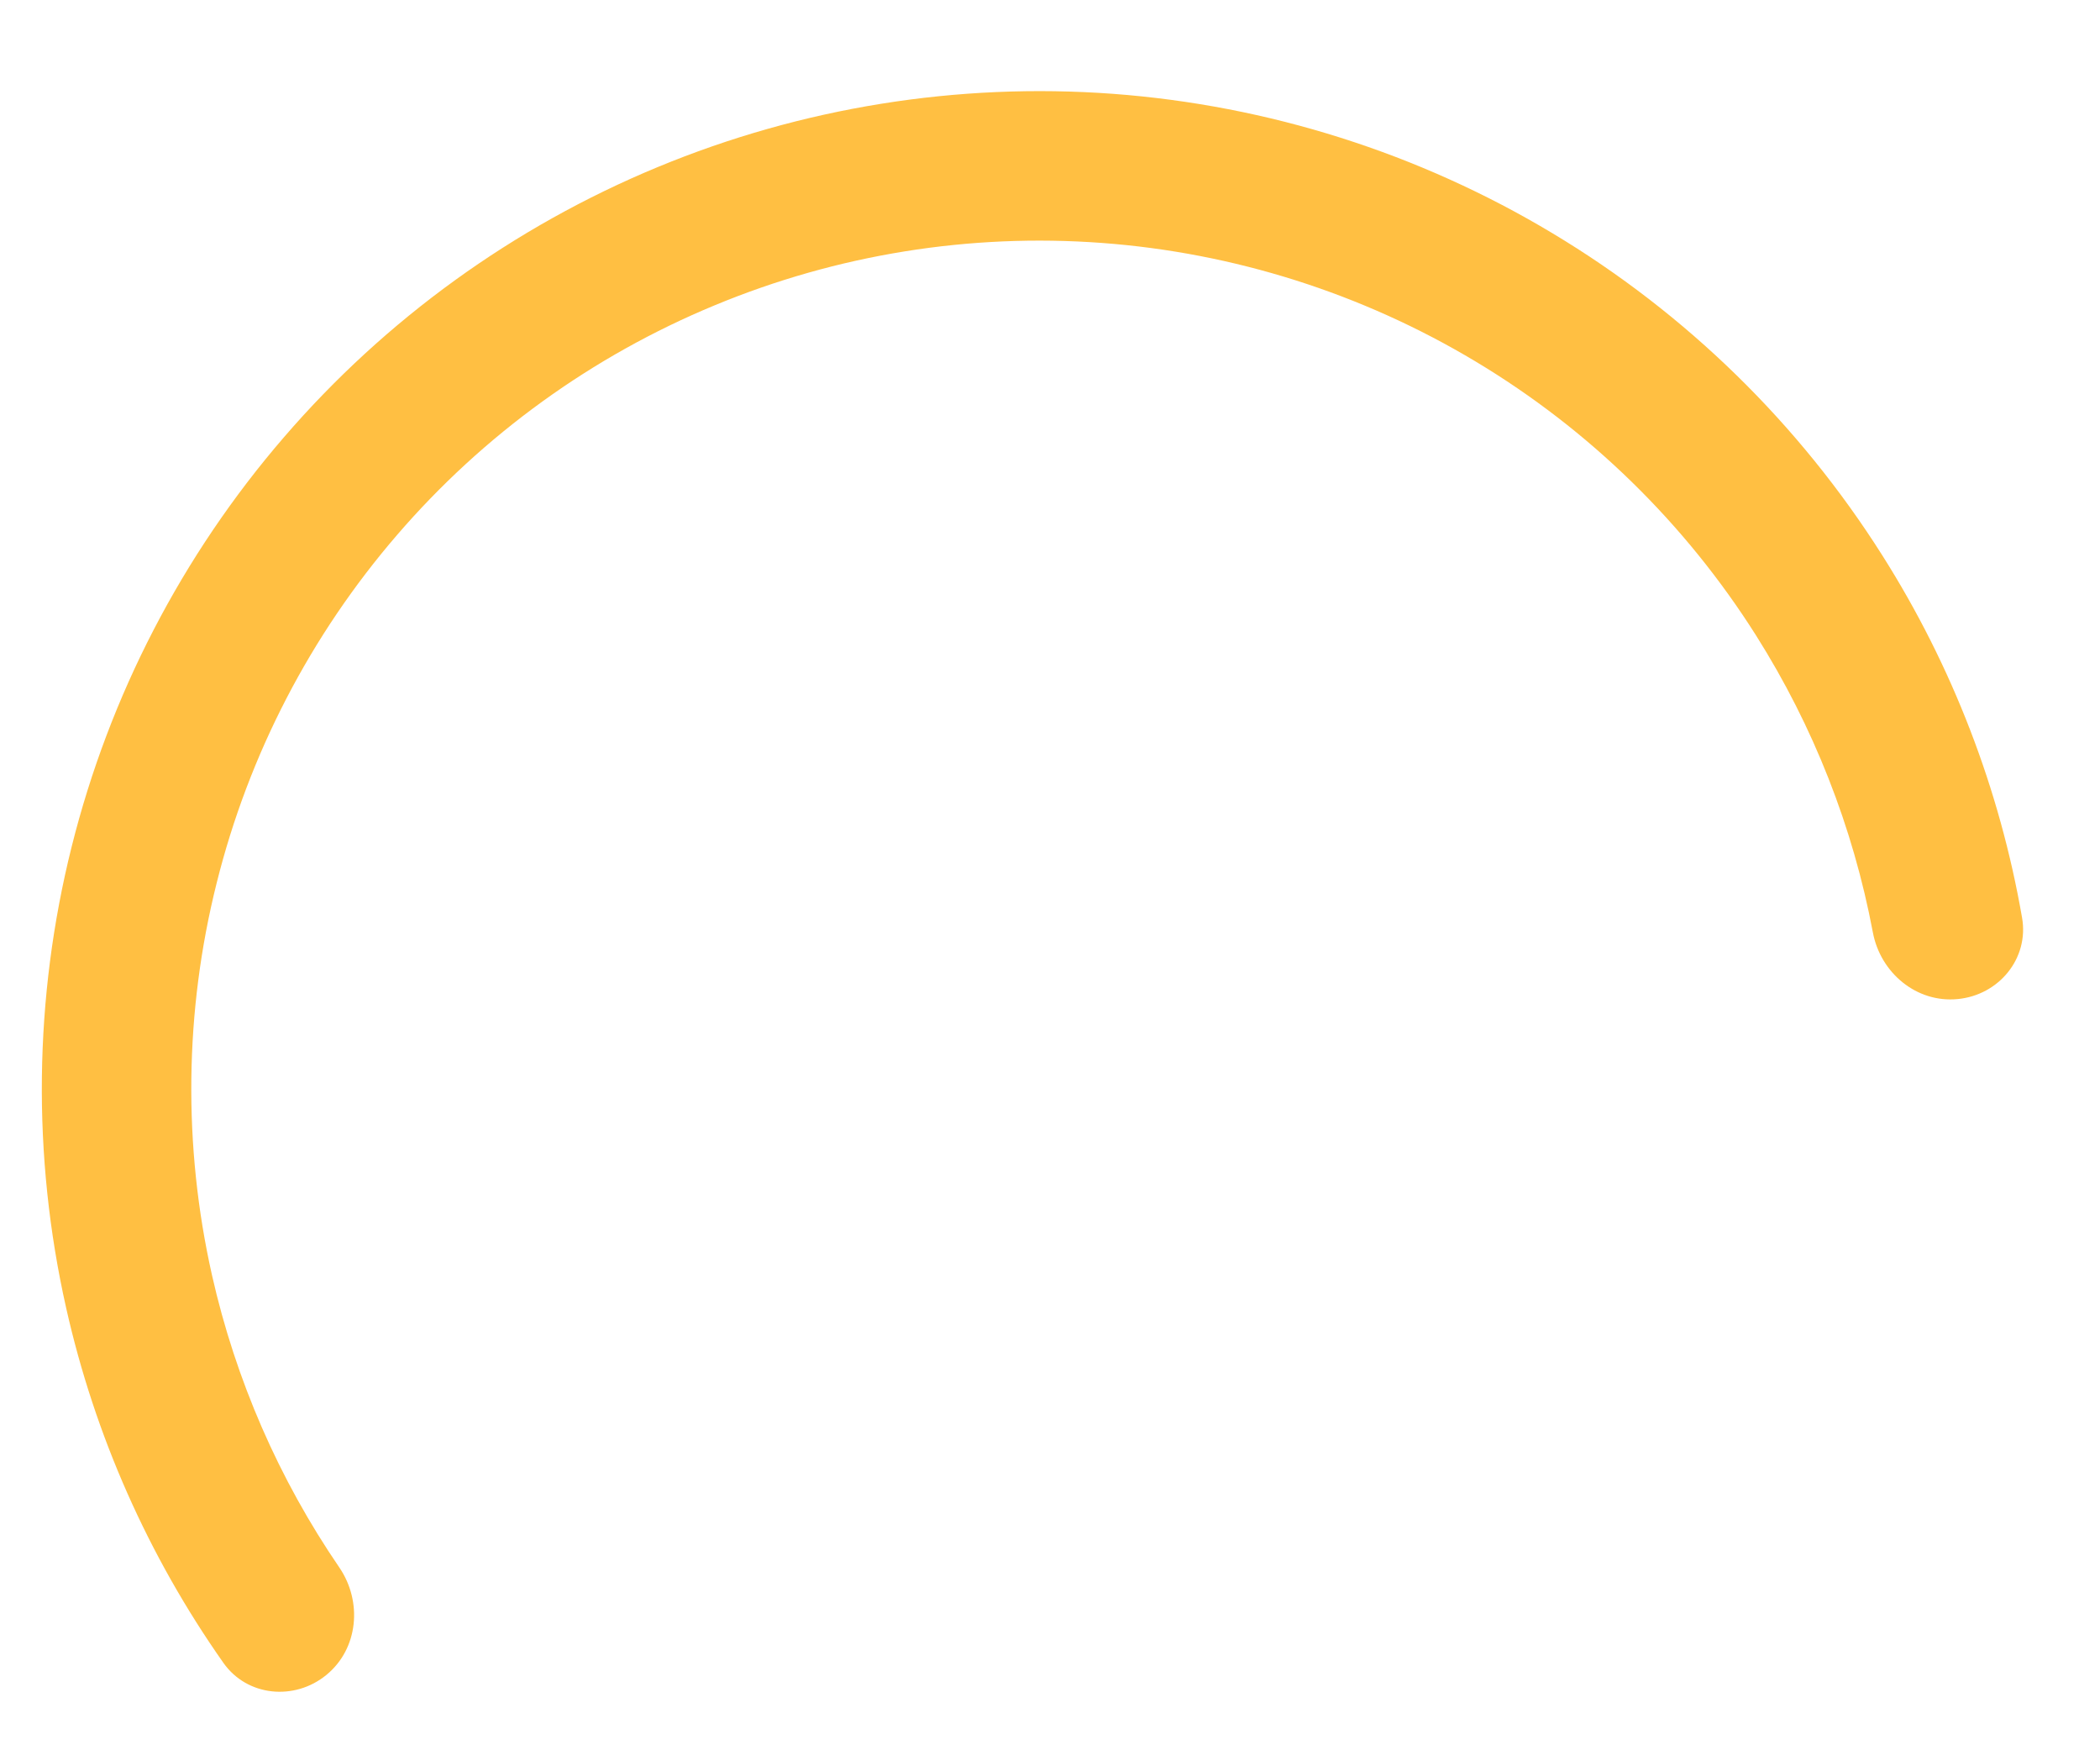 <?xml version="1.0" encoding="UTF-8"?> <svg xmlns="http://www.w3.org/2000/svg" width="18" height="15" viewBox="0 0 18 15" fill="none"> <path d="M16.781 8.562C17.133 8.528 17.393 8.214 17.332 7.865C17.141 6.764 16.735 5.709 16.135 4.761C15.421 3.632 14.453 2.686 13.307 1.999C12.162 1.312 10.871 0.903 9.539 0.804C8.207 0.706 6.871 0.921 5.637 1.432C4.403 1.943 3.305 2.736 2.433 3.748C1.561 4.759 0.938 5.961 0.614 7.257C0.29 8.553 0.274 9.906 0.567 11.209C0.813 12.304 1.272 13.337 1.915 14.251C2.119 14.54 2.525 14.578 2.798 14.354C3.072 14.129 3.108 13.727 2.909 13.434C2.391 12.677 2.02 11.827 1.817 10.928C1.568 9.82 1.581 8.669 1.857 7.568C2.132 6.466 2.662 5.444 3.404 4.584C4.145 3.724 5.078 3.05 6.127 2.616C7.176 2.181 8.312 1.998 9.445 2.082C10.577 2.166 11.674 2.514 12.648 3.098C13.622 3.682 14.445 4.486 15.052 5.446C15.544 6.225 15.883 7.088 16.053 7.99C16.118 8.338 16.428 8.597 16.781 8.562Z" fill="#FFBF42"></path> </svg> 